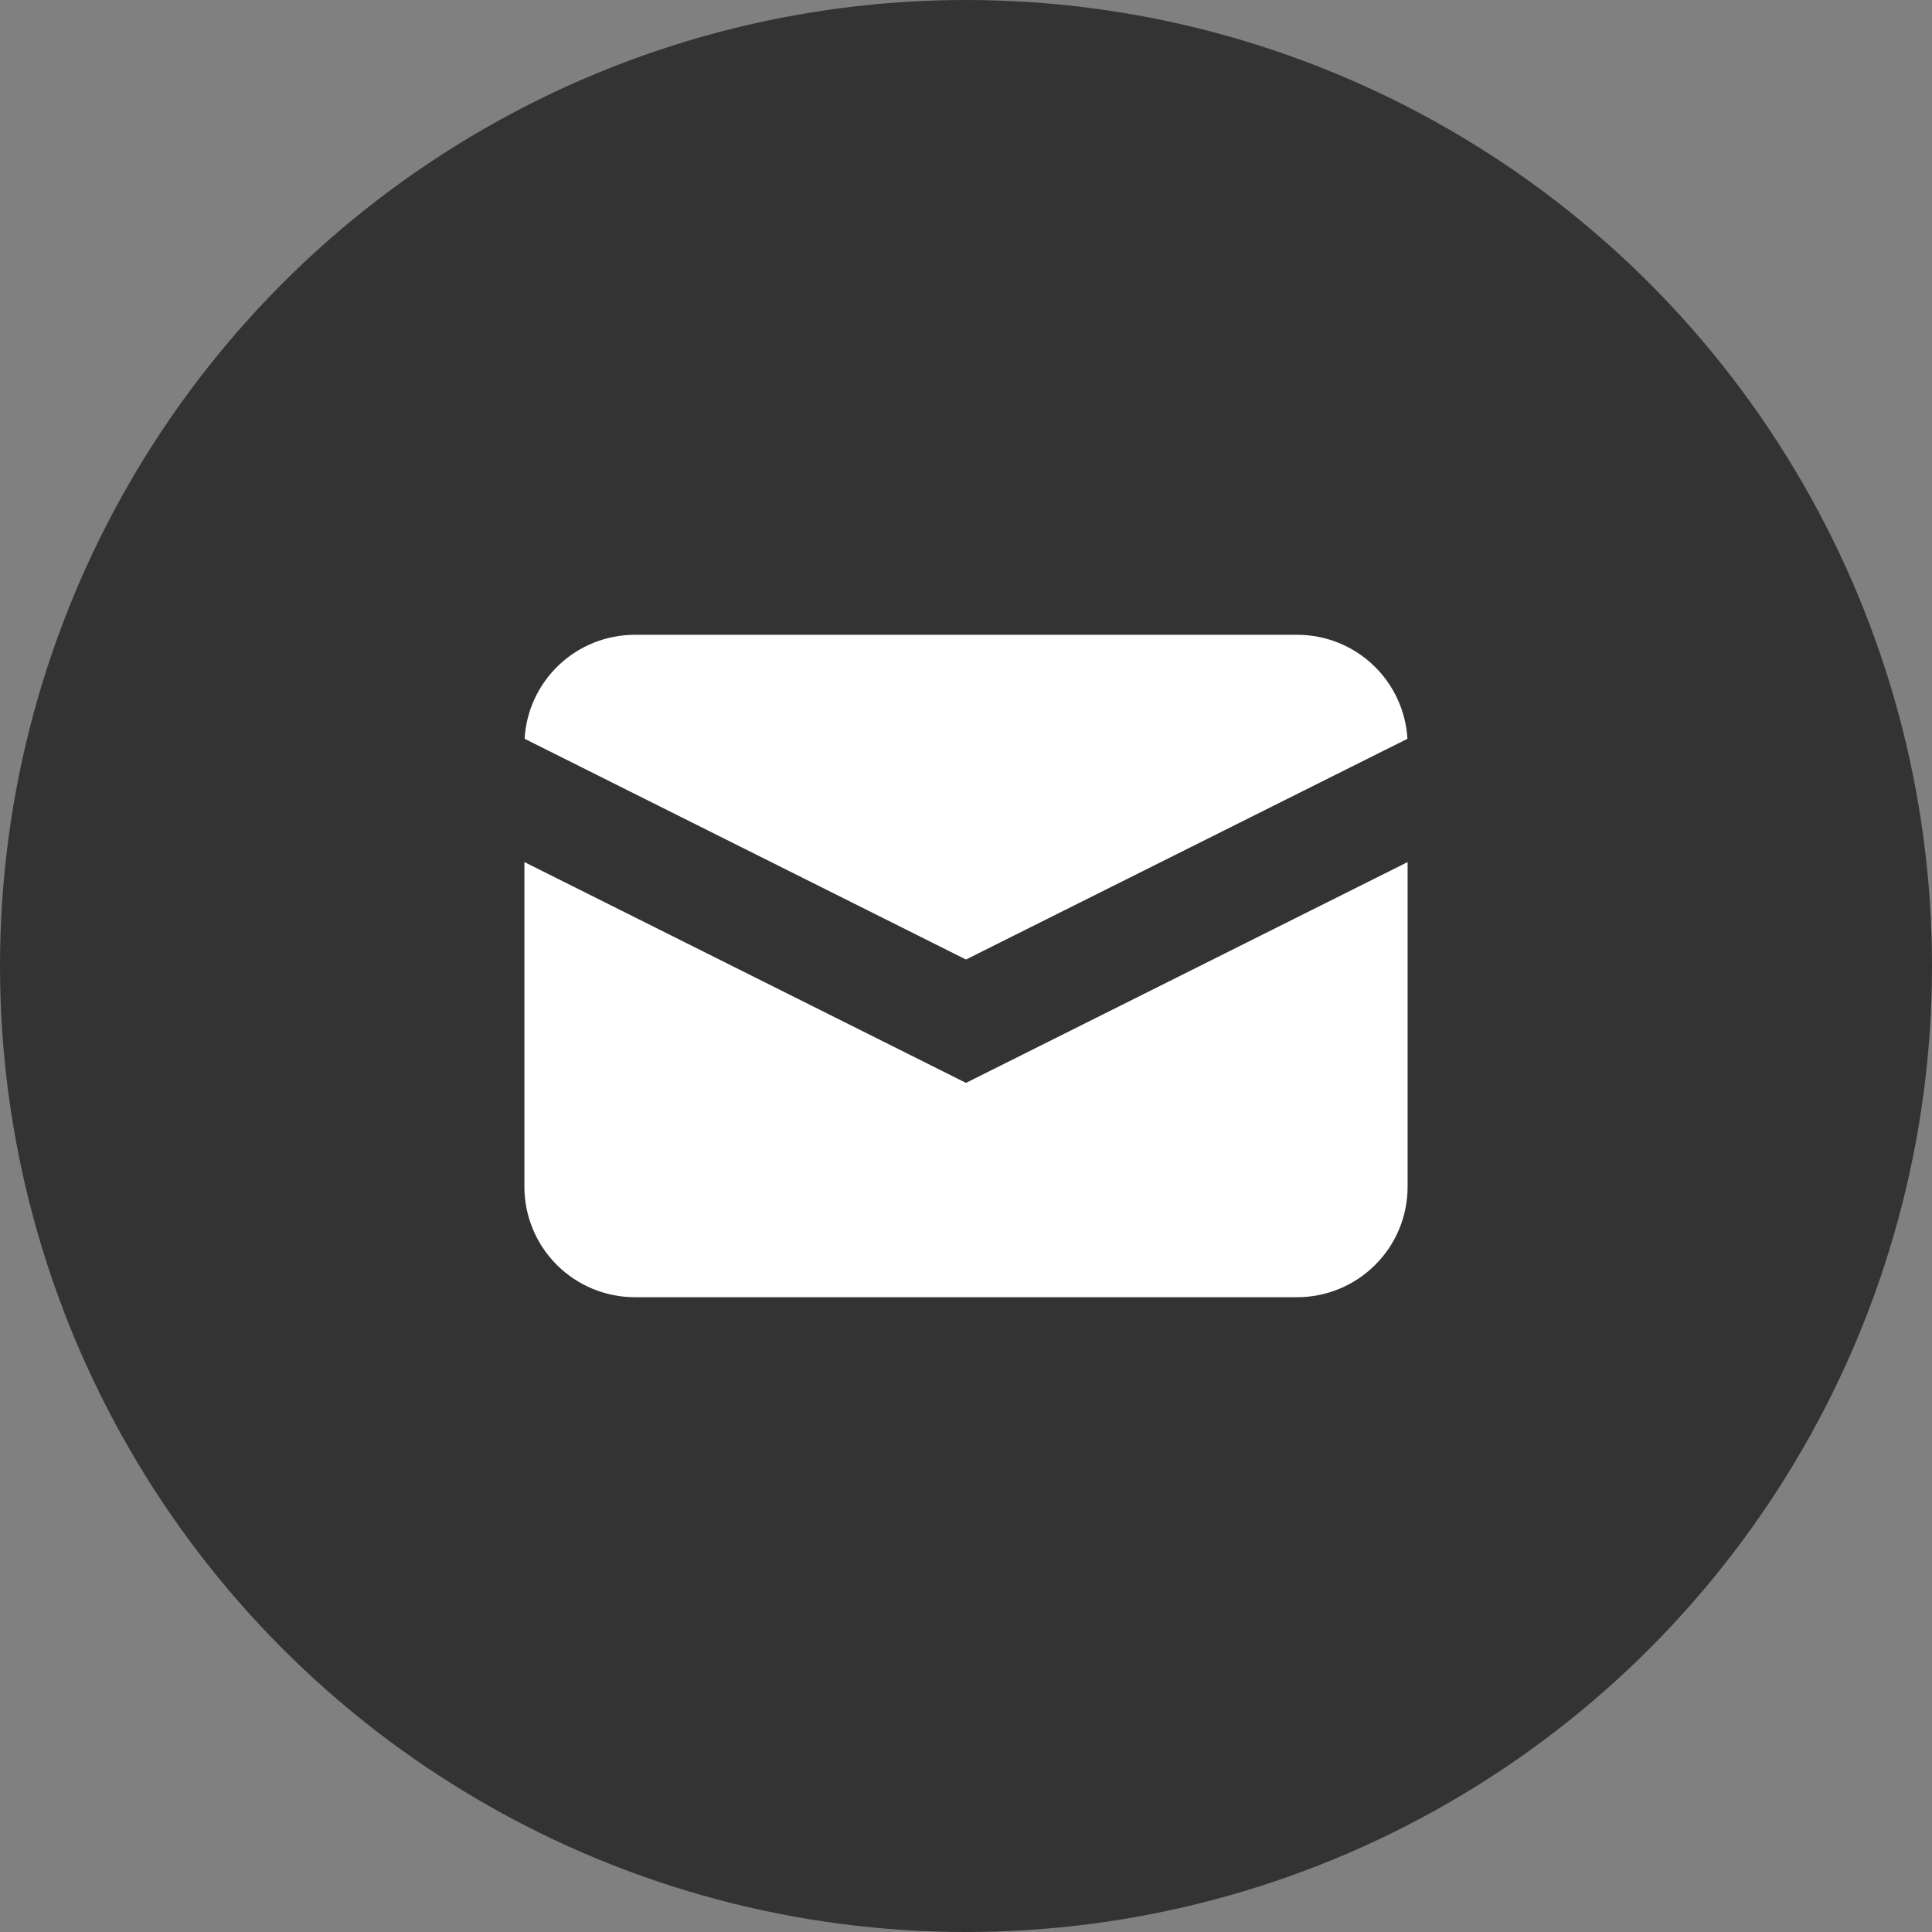<?xml version="1.0" encoding="UTF-8"?> <svg xmlns="http://www.w3.org/2000/svg" width="28" height="28" viewBox="0 0 28 28" fill="none"><rect x="0" y="0" width="28" height="28" fill="#808080" stroke="none"/><circle cx="14" cy="14" r="14" fill="#333333"></circle><path d="M7.603 10.707L14 13.906L20.398 10.707C20.374 10.3 20.195 9.916 19.898 9.636C19.601 9.356 19.209 9.2 18.8 9.2H9.2C8.792 9.2 8.399 9.356 8.102 9.636C7.805 9.916 7.626 10.3 7.603 10.707Z" fill="white"></path><path d="M20.4 12.494L14 15.694L7.6 12.494V17.2C7.6 17.624 7.769 18.031 8.069 18.331C8.369 18.631 8.776 18.8 9.2 18.8H18.8C19.224 18.8 19.631 18.631 19.931 18.331C20.232 18.031 20.4 17.624 20.4 17.2V12.494Z" fill="white"></path></svg> 
